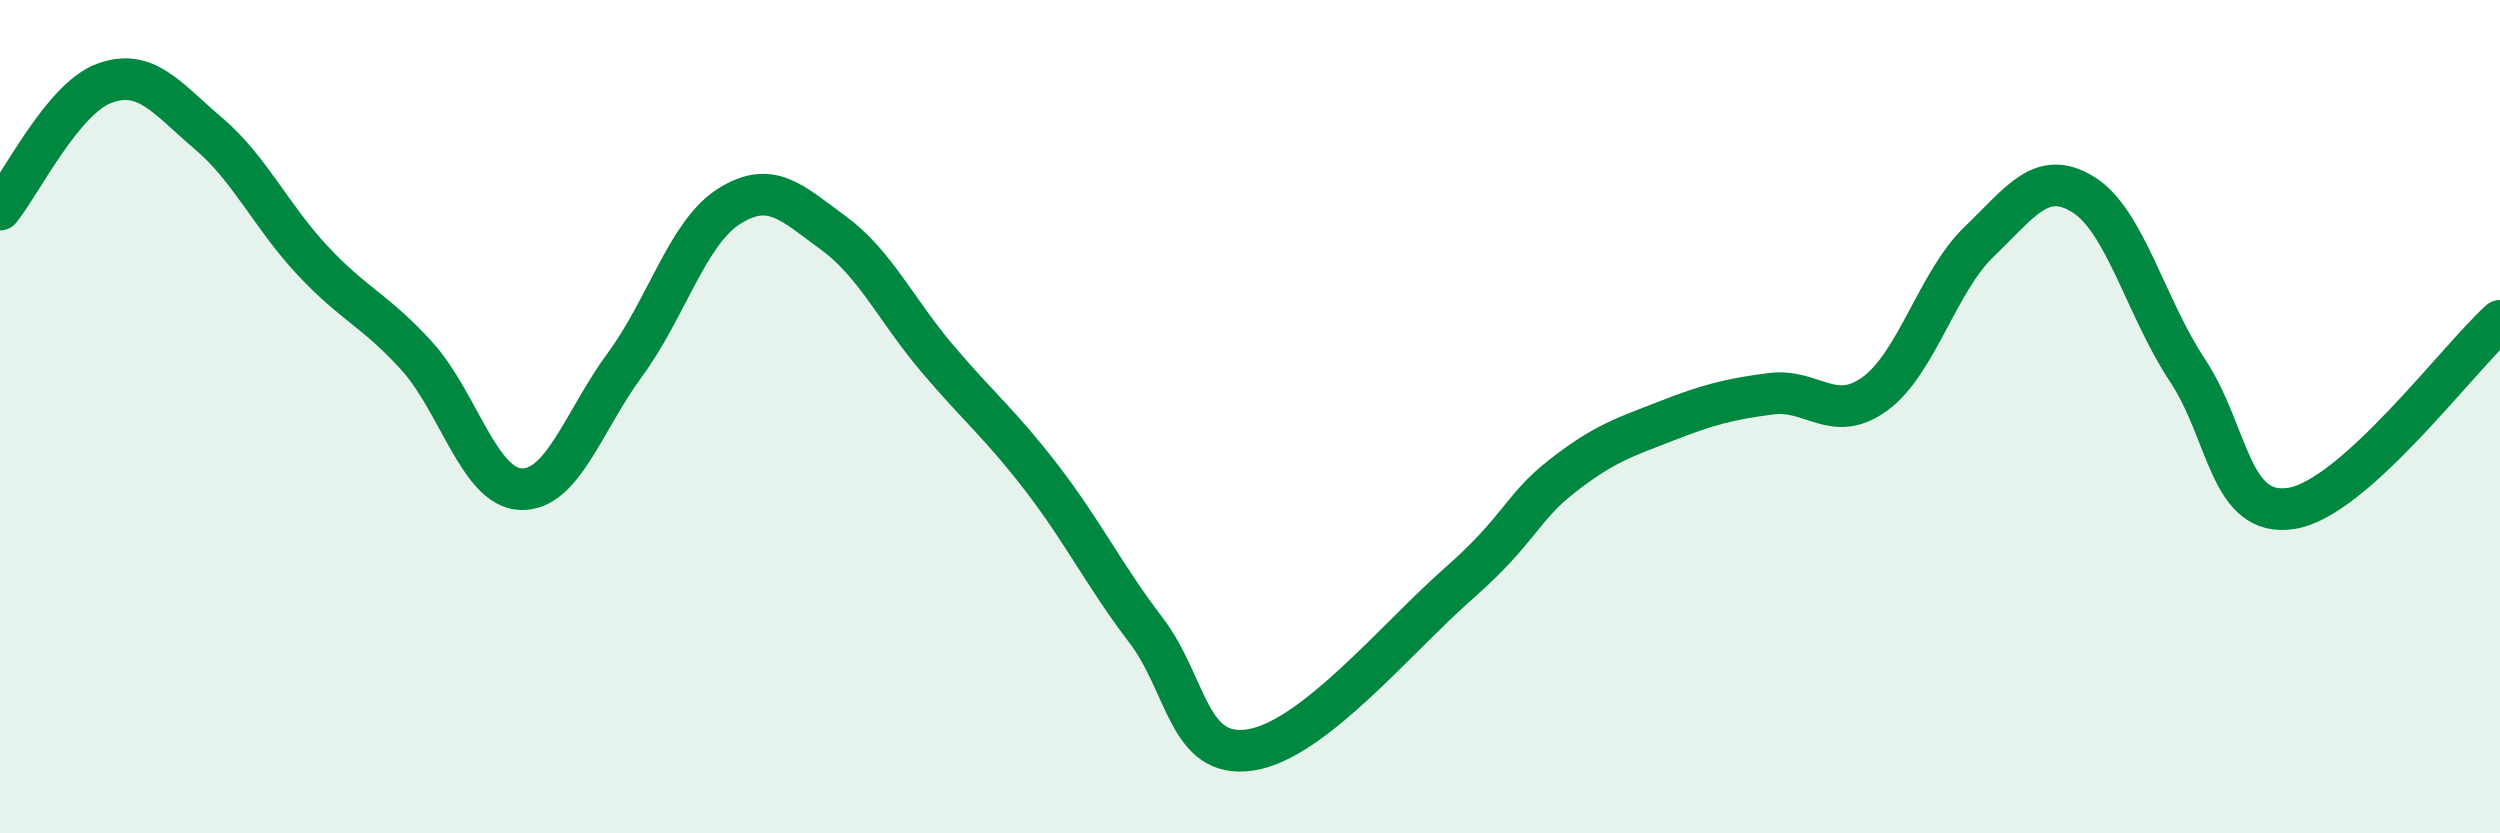 
    <svg width="60" height="20" viewBox="0 0 60 20" xmlns="http://www.w3.org/2000/svg">
      <path
        d="M 0,5.03 C 0.5,4.42 1.5,2.37 2.5,2 C 3.5,1.63 4,2.35 5,3.2 C 6,4.05 6.5,5.18 7.5,6.25 C 8.5,7.32 9,7.44 10,8.54 C 11,9.64 11.5,11.7 12.5,11.74 C 13.5,11.78 14,10.11 15,8.75 C 16,7.39 16.5,5.58 17.5,4.95 C 18.5,4.32 19,4.86 20,5.59 C 21,6.32 21.5,7.43 22.5,8.61 C 23.5,9.79 24,10.17 25,11.47 C 26,12.77 26.5,13.81 27.5,15.12 C 28.5,16.43 28.5,18.22 30,18 C 31.5,17.78 33.5,15.33 35,14.01 C 36.5,12.69 36.5,12.2 37.5,11.42 C 38.5,10.64 39,10.49 40,10.1 C 41,9.71 41.5,9.58 42.5,9.45 C 43.5,9.32 44,10.18 45,9.45 C 46,8.72 46.5,6.76 47.5,5.8 C 48.5,4.84 49,4.05 50,4.67 C 51,5.29 51.5,7.38 52.5,8.89 C 53.5,10.4 53.5,12.44 55,12.2 C 56.5,11.96 59,8.6 60,7.7L60 20L0 20Z"
        fill="#008740"
        opacity="0.1"
        stroke-linecap="round"
        stroke-linejoin="round"
      />
      <path
        d="M 0,5.03 C 0.5,4.42 1.5,2.37 2.5,2 C 3.5,1.63 4,2.35 5,3.2 C 6,4.05 6.5,5.18 7.5,6.25 C 8.5,7.32 9,7.44 10,8.54 C 11,9.64 11.5,11.7 12.5,11.74 C 13.5,11.78 14,10.11 15,8.75 C 16,7.39 16.5,5.58 17.5,4.95 C 18.5,4.32 19,4.86 20,5.59 C 21,6.32 21.5,7.43 22.5,8.61 C 23.5,9.79 24,10.17 25,11.47 C 26,12.77 26.5,13.81 27.5,15.12 C 28.5,16.43 28.5,18.22 30,18 C 31.5,17.78 33.5,15.33 35,14.01 C 36.5,12.69 36.5,12.2 37.5,11.42 C 38.5,10.64 39,10.49 40,10.1 C 41,9.71 41.5,9.58 42.5,9.45 C 43.5,9.32 44,10.18 45,9.45 C 46,8.72 46.5,6.76 47.5,5.8 C 48.5,4.84 49,4.05 50,4.67 C 51,5.29 51.5,7.38 52.5,8.89 C 53.5,10.4 53.5,12.44 55,12.2 C 56.5,11.96 59,8.6 60,7.7"
        stroke="#008740"
        stroke-width="1"
        fill="none"
        stroke-linecap="round"
        stroke-linejoin="round"
      />
    </svg>
  